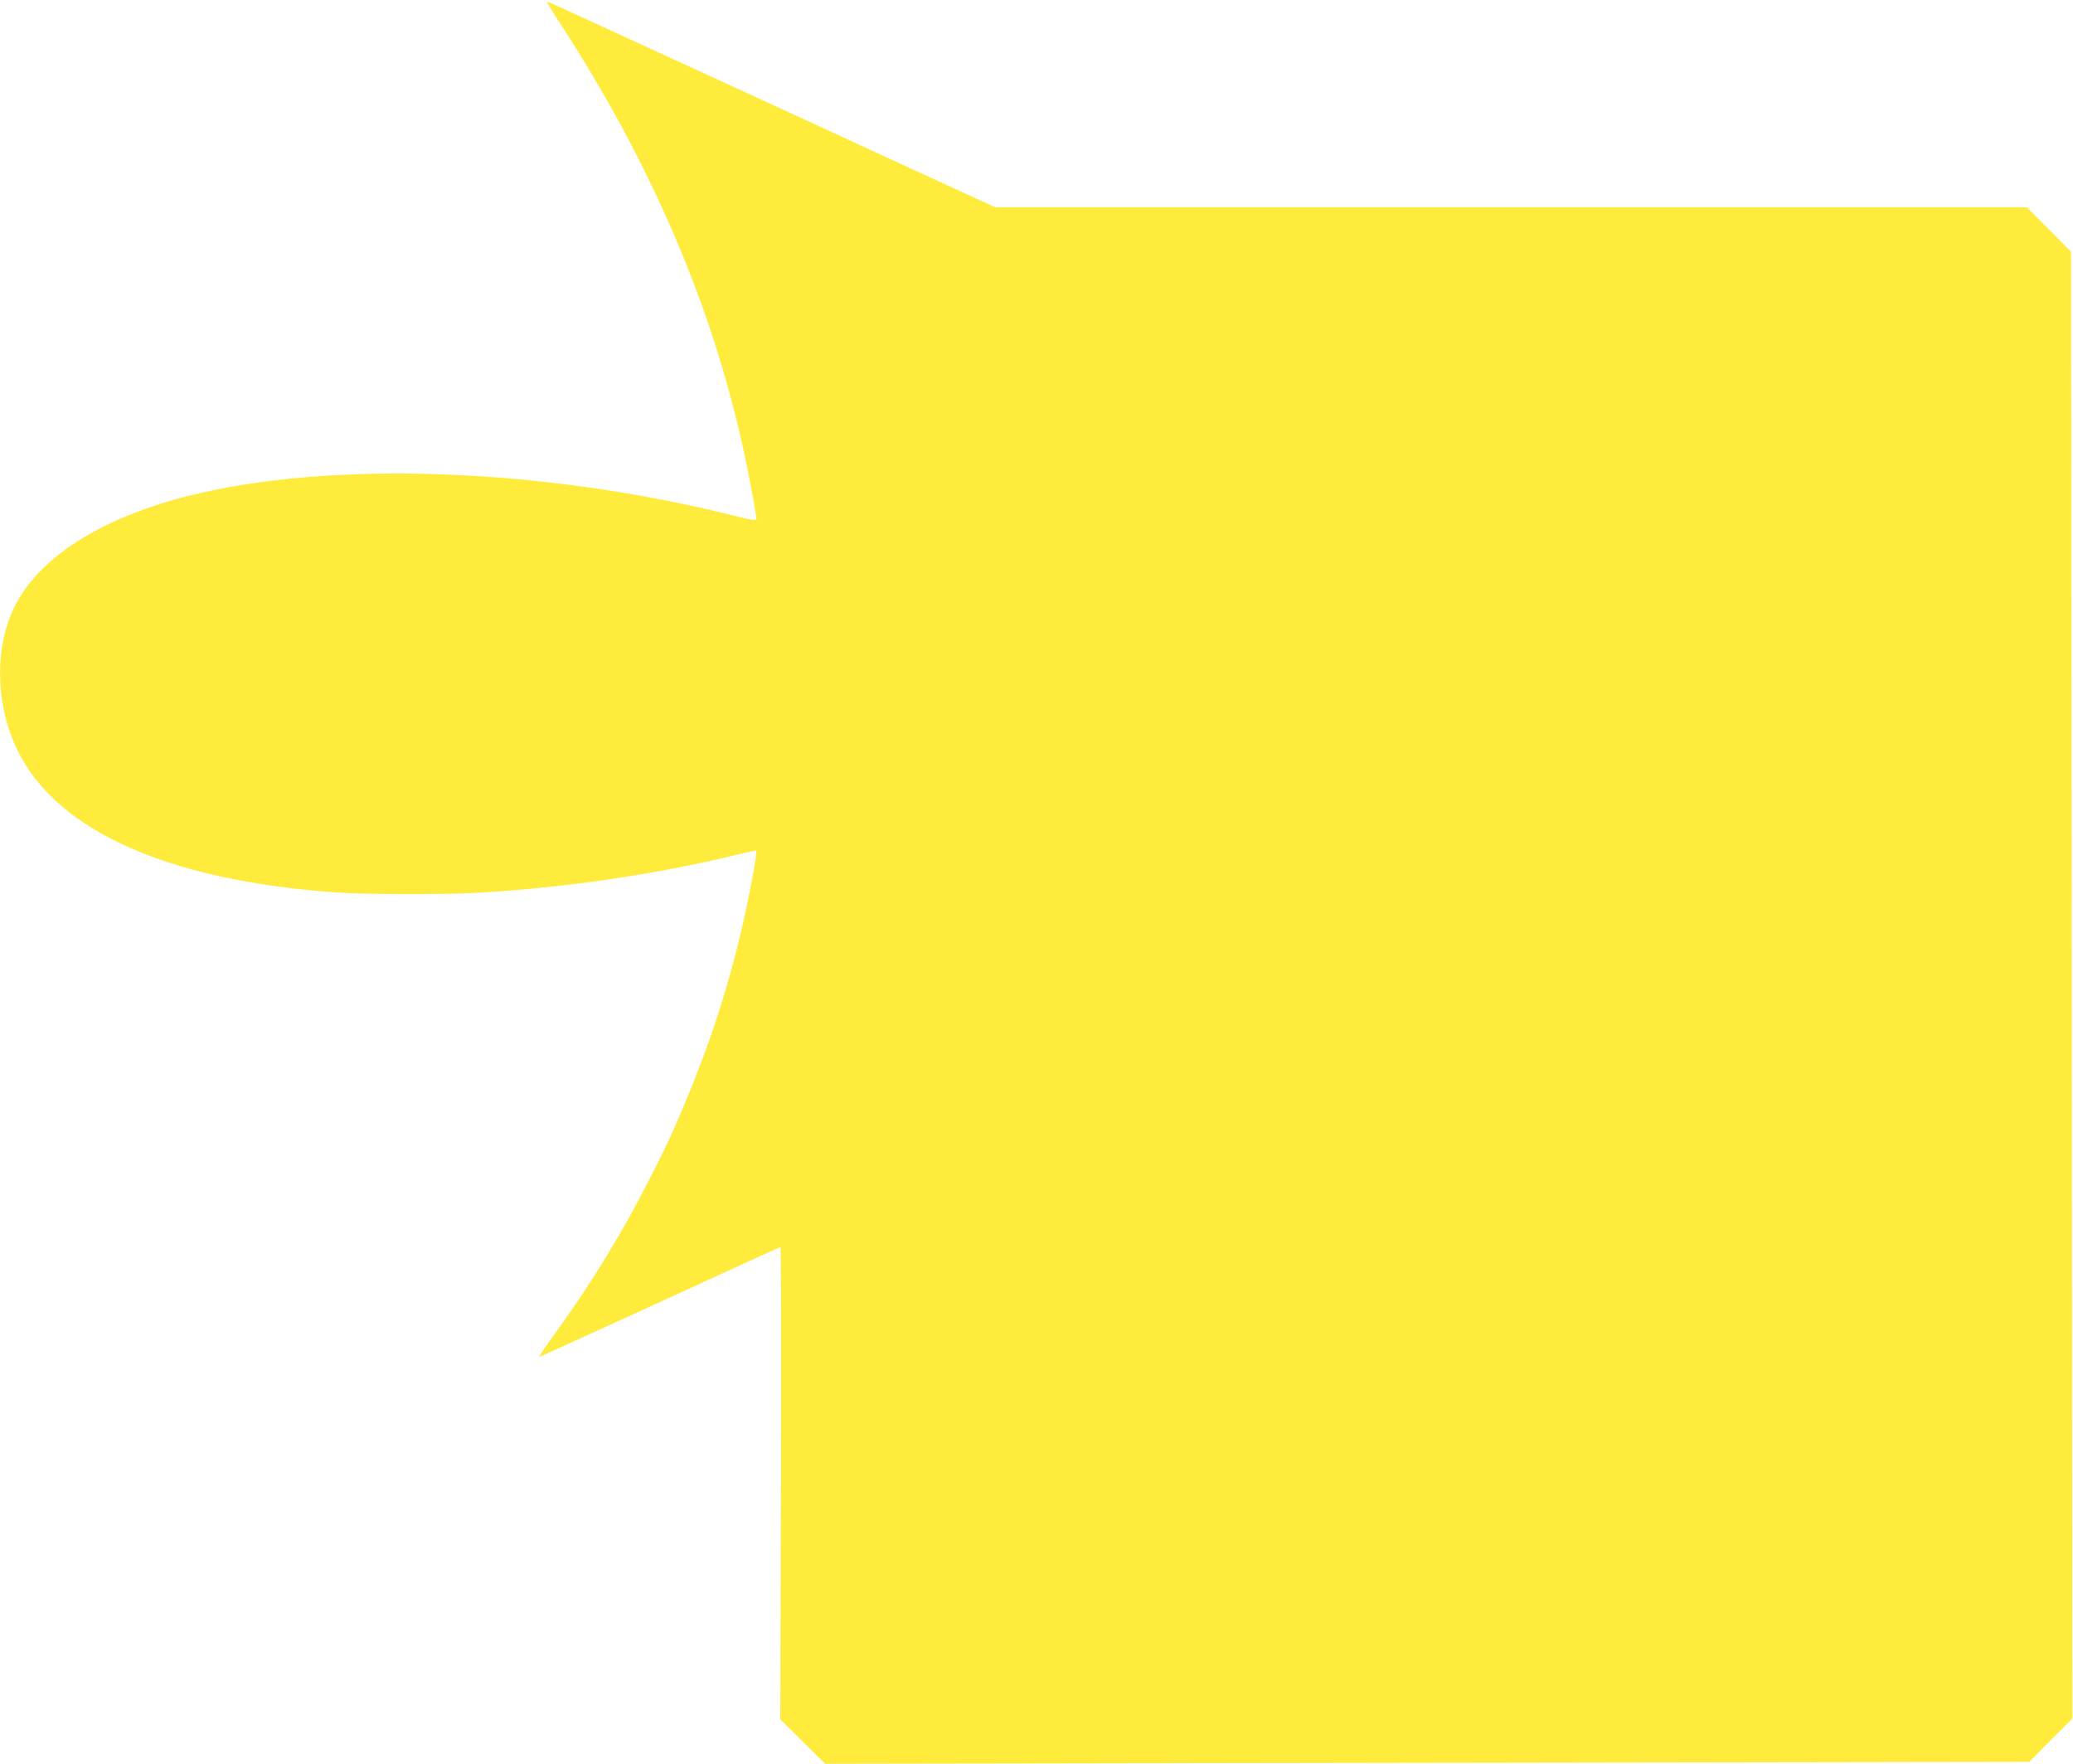 <?xml version="1.0" standalone="no"?>
<!DOCTYPE svg PUBLIC "-//W3C//DTD SVG 20010904//EN"
 "http://www.w3.org/TR/2001/REC-SVG-20010904/DTD/svg10.dtd">
<svg version="1.0" xmlns="http://www.w3.org/2000/svg"
 width="1280pt" height="1089pt" viewBox="0 0 1280 1089"
 preserveAspectRatio="xMidYMid meet">
<g transform="translate(0,1089) scale(0.1,-0.1)"
fill="#ffeb3b" stroke="none">
<path d="M3457 10748 c568 -873 948 -1761 1142 -2674 32 -149 71 -363 71 -387
0 -12 -25 -9 -132 18 -1186 297 -2494 345 -3373 124 -547 -138 -932 -385
-1080 -694 -113 -235 -113 -559 0 -827 223 -529 918 -852 1995 -928 187 -13
700 -13 905 0 523 33 1064 113 1534 226 79 18 146 34 148 34 8 0 -5 -91 -38
-255 -104 -524 -249 -973 -484 -1500 -54 -122 -210 -424 -288 -560 -149 -259
-277 -458 -460 -709 -44 -60 -73 -107 -66 -103 23 9 1181 538 1338 611 79 36
146 66 150 66 4 0 5 -656 3 -1457 l-4 -1458 139 -137 138 -137 3717 6 3718 6
133 134 133 133 -4 4528 -4 4527 -136 138 -137 137 -3184 0 -3185 0 -536 246
c-294 136 -814 375 -1155 532 -341 156 -721 331 -845 388 -123 57 -228 104
-232 104 -4 0 31 -60 79 -132z"/>
</g>
</svg>
